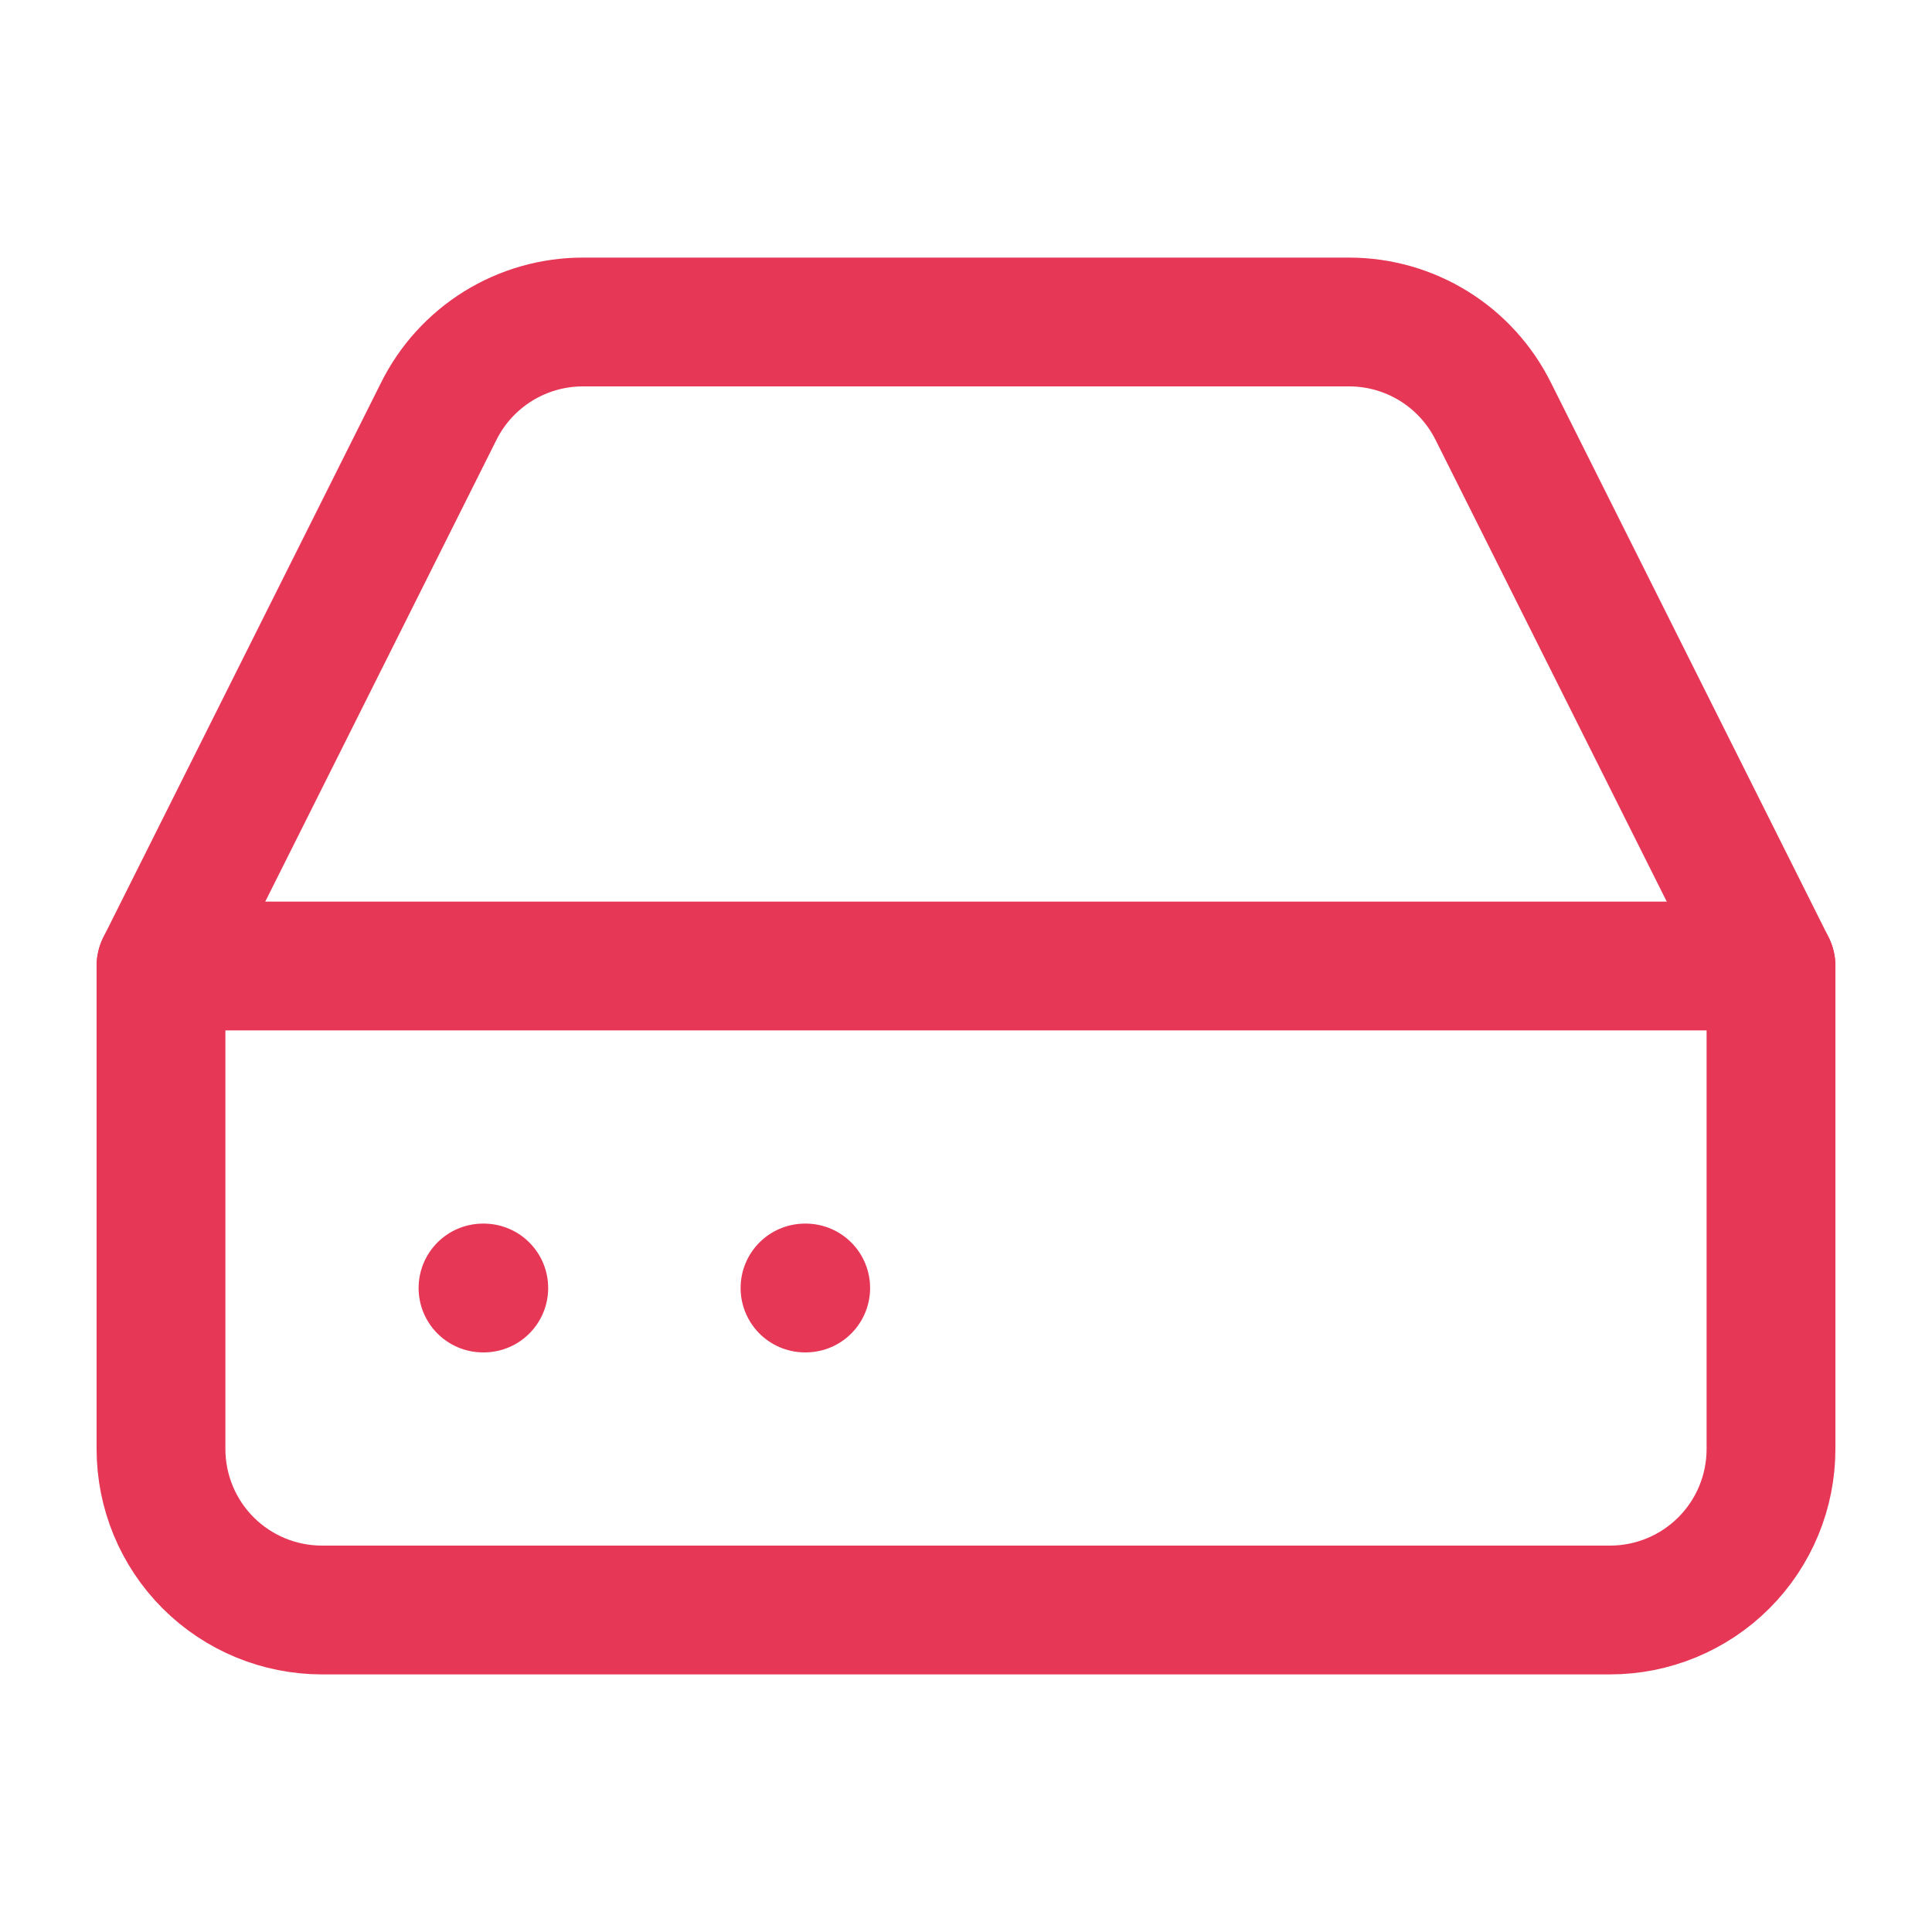 <svg width="30" height="30" viewBox="0 0 30 30" fill="none" xmlns="http://www.w3.org/2000/svg">
<path d="M27.5 15H2.5" stroke="#E73756" stroke-width="2" stroke-linecap="round" stroke-linejoin="round"/>
<path d="M6.812 6.388L2.5 15V22.5C2.5 23.163 2.763 23.799 3.232 24.268C3.701 24.737 4.337 25 5 25H25C25.663 25 26.299 24.737 26.768 24.268C27.237 23.799 27.5 23.163 27.5 22.5V15L23.188 6.388C22.98 5.971 22.662 5.62 22.266 5.375C21.871 5.13 21.415 5 20.95 5H9.05C8.585 5 8.129 5.13 7.734 5.375C7.339 5.62 7.019 5.971 6.812 6.388V6.388Z" stroke="#E73756" stroke-width="2" stroke-linecap="round" stroke-linejoin="round"/>
<path d="M7.5 20H7.512" stroke="#E73756" stroke-width="2" stroke-linecap="round" stroke-linejoin="round"/>
<path d="M12.5 20H12.511" stroke="#E73756" stroke-width="2" stroke-linecap="round" stroke-linejoin="round"/>
</svg>
